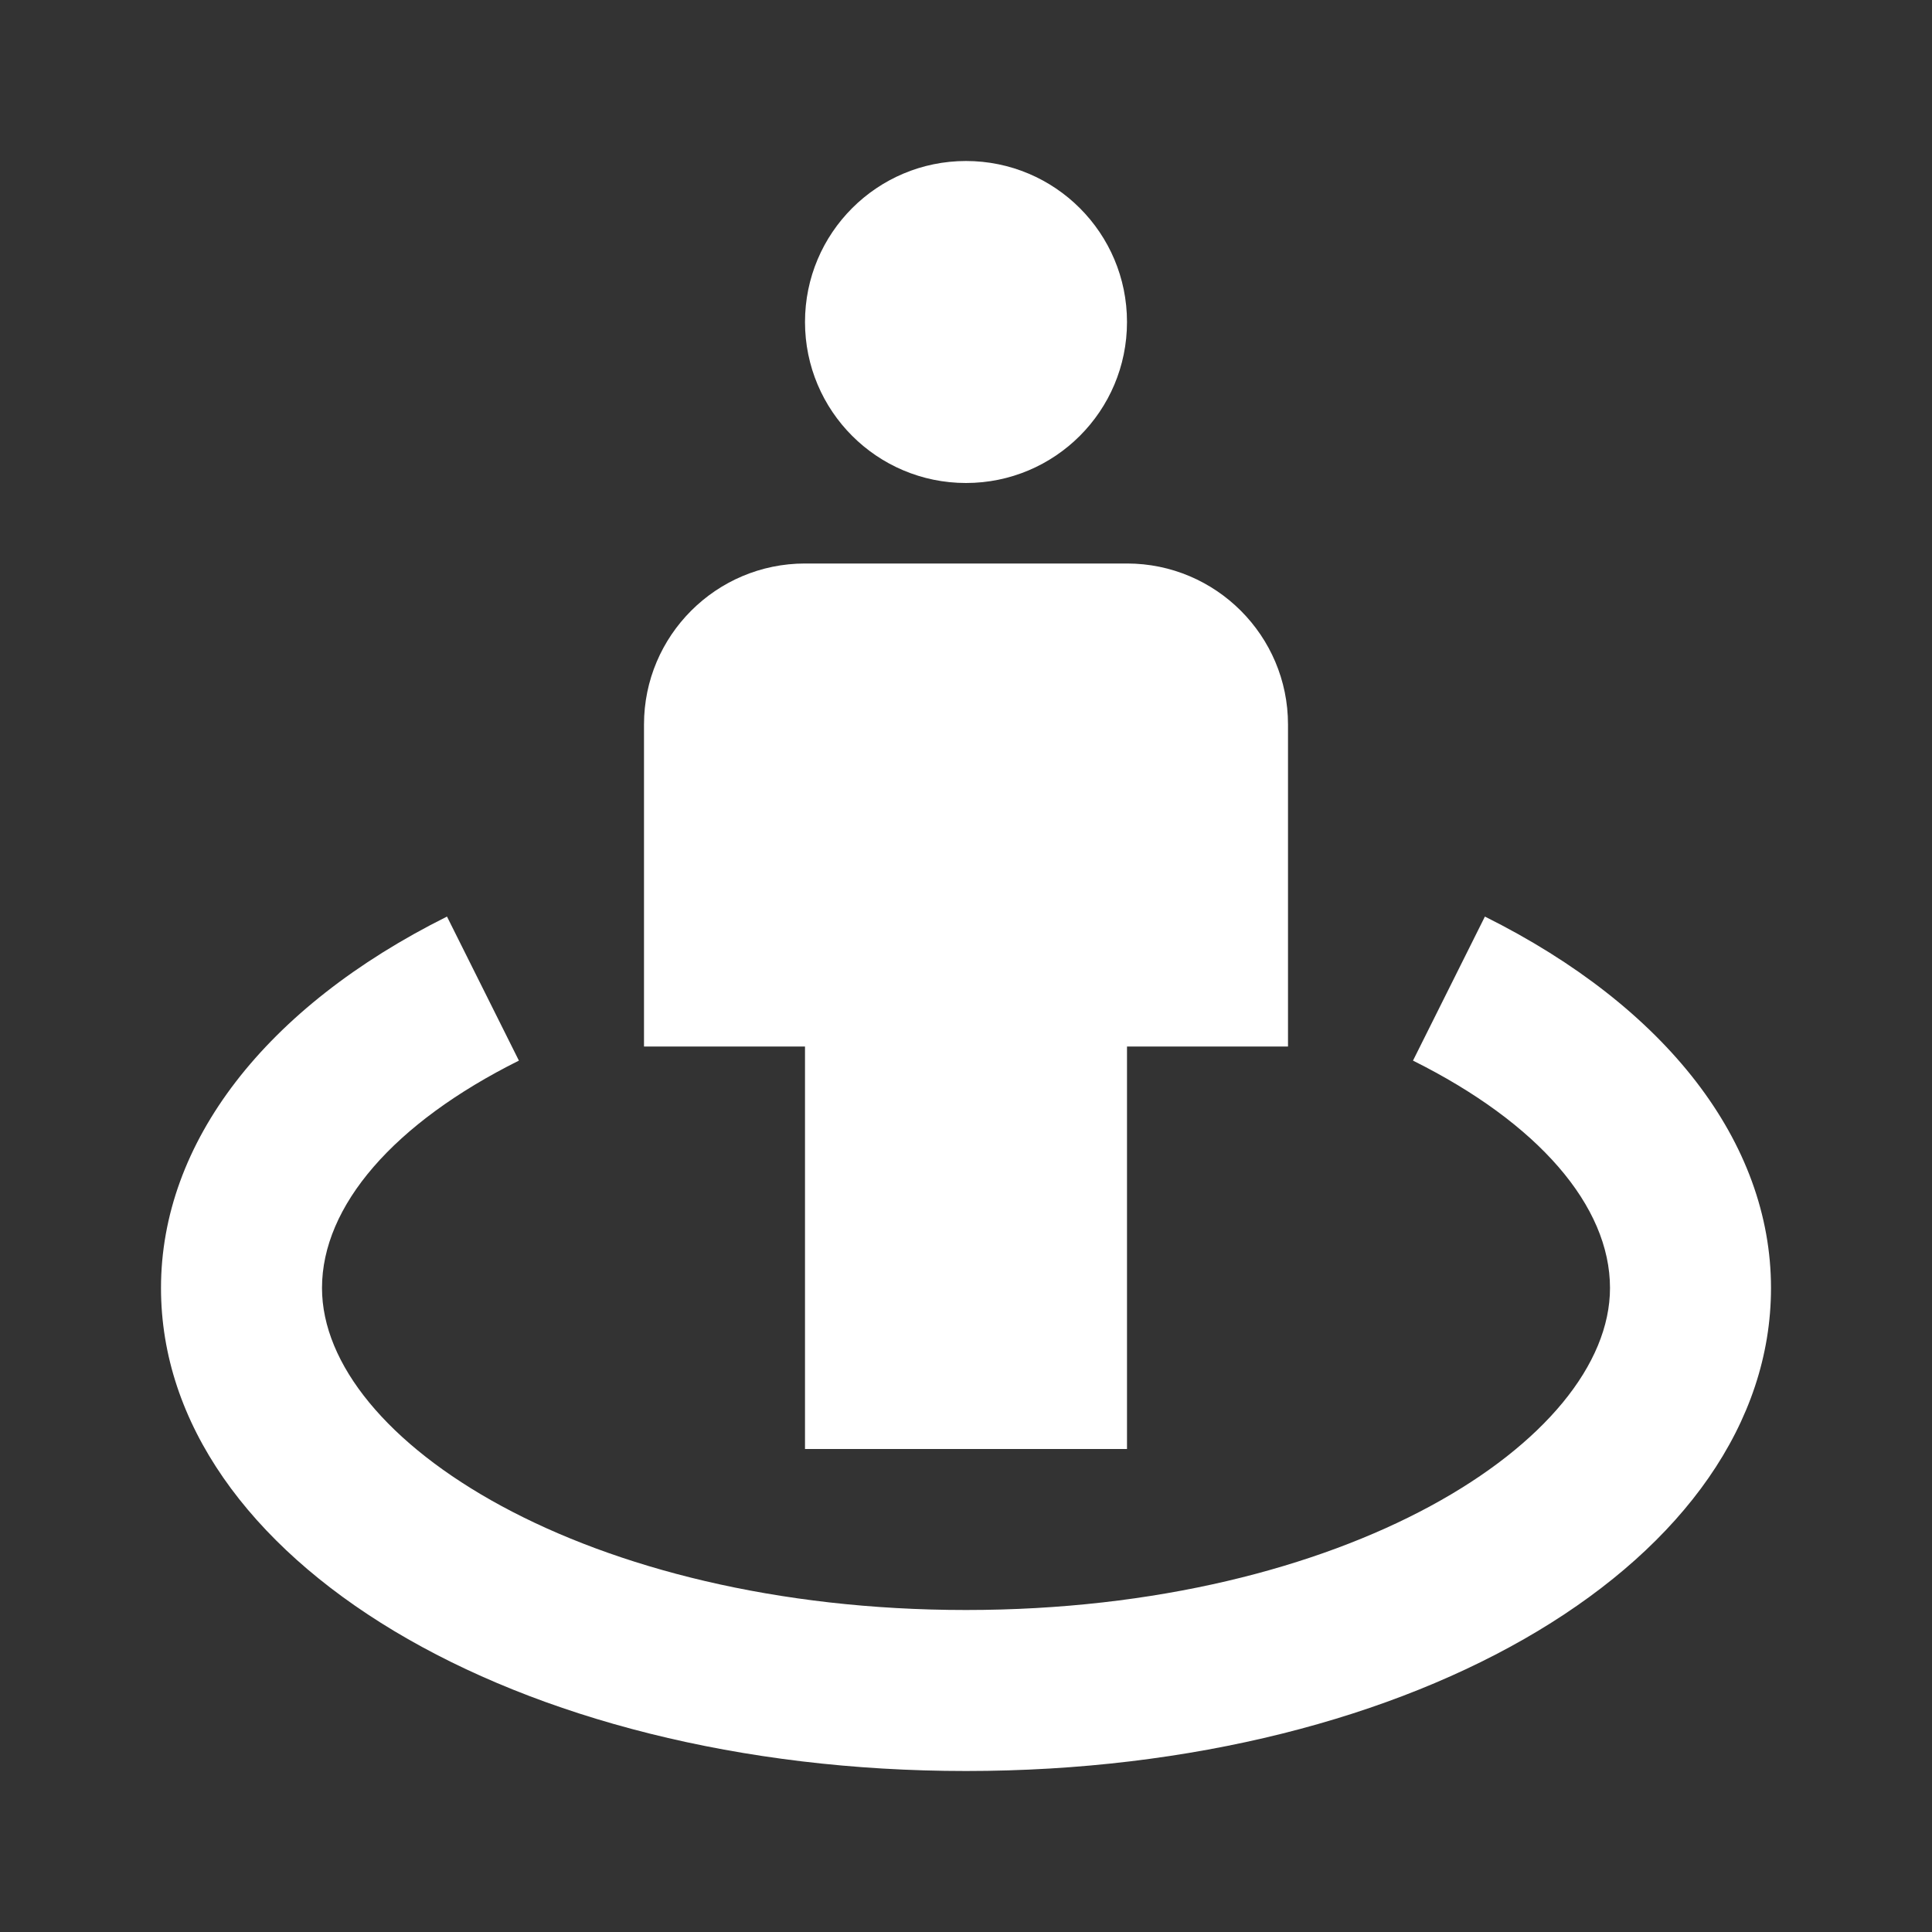 <svg width="36" height="36" viewBox="0 0 36 36" fill="none" xmlns="http://www.w3.org/2000/svg">
<rect x="0" y="0" width="36" height="36" fill="#333333" stroke="none"/>
<path d="M18 27H21V19.5H24V13.5C24 11.845 22.654 10.5 21 10.5H15C13.345 10.5 12 11.845 12 13.5V19.5H15V27H18Z" fill="white"/>
<path d="M27.669 17.079L26.329 19.763C28.662 20.925 30 22.47 30 24C30 26.838 25.073 30 18 30C10.928 30 6 26.838 6 24C6 22.47 7.338 20.925 9.669 19.763L8.329 17.079C4.942 18.768 3 21.29 3 24C3 29.046 9.589 33 18 33C26.41 33 33 29.046 33 24C33 21.29 31.058 18.768 27.669 17.079Z" fill="white"/>
<path d="M18 9C19.657 9 21 7.657 21 6C21 4.343 19.657 3 18 3C16.343 3 15 4.343 15 6C15 7.657 16.343 9 18 9Z" fill="white"/>
</svg>
